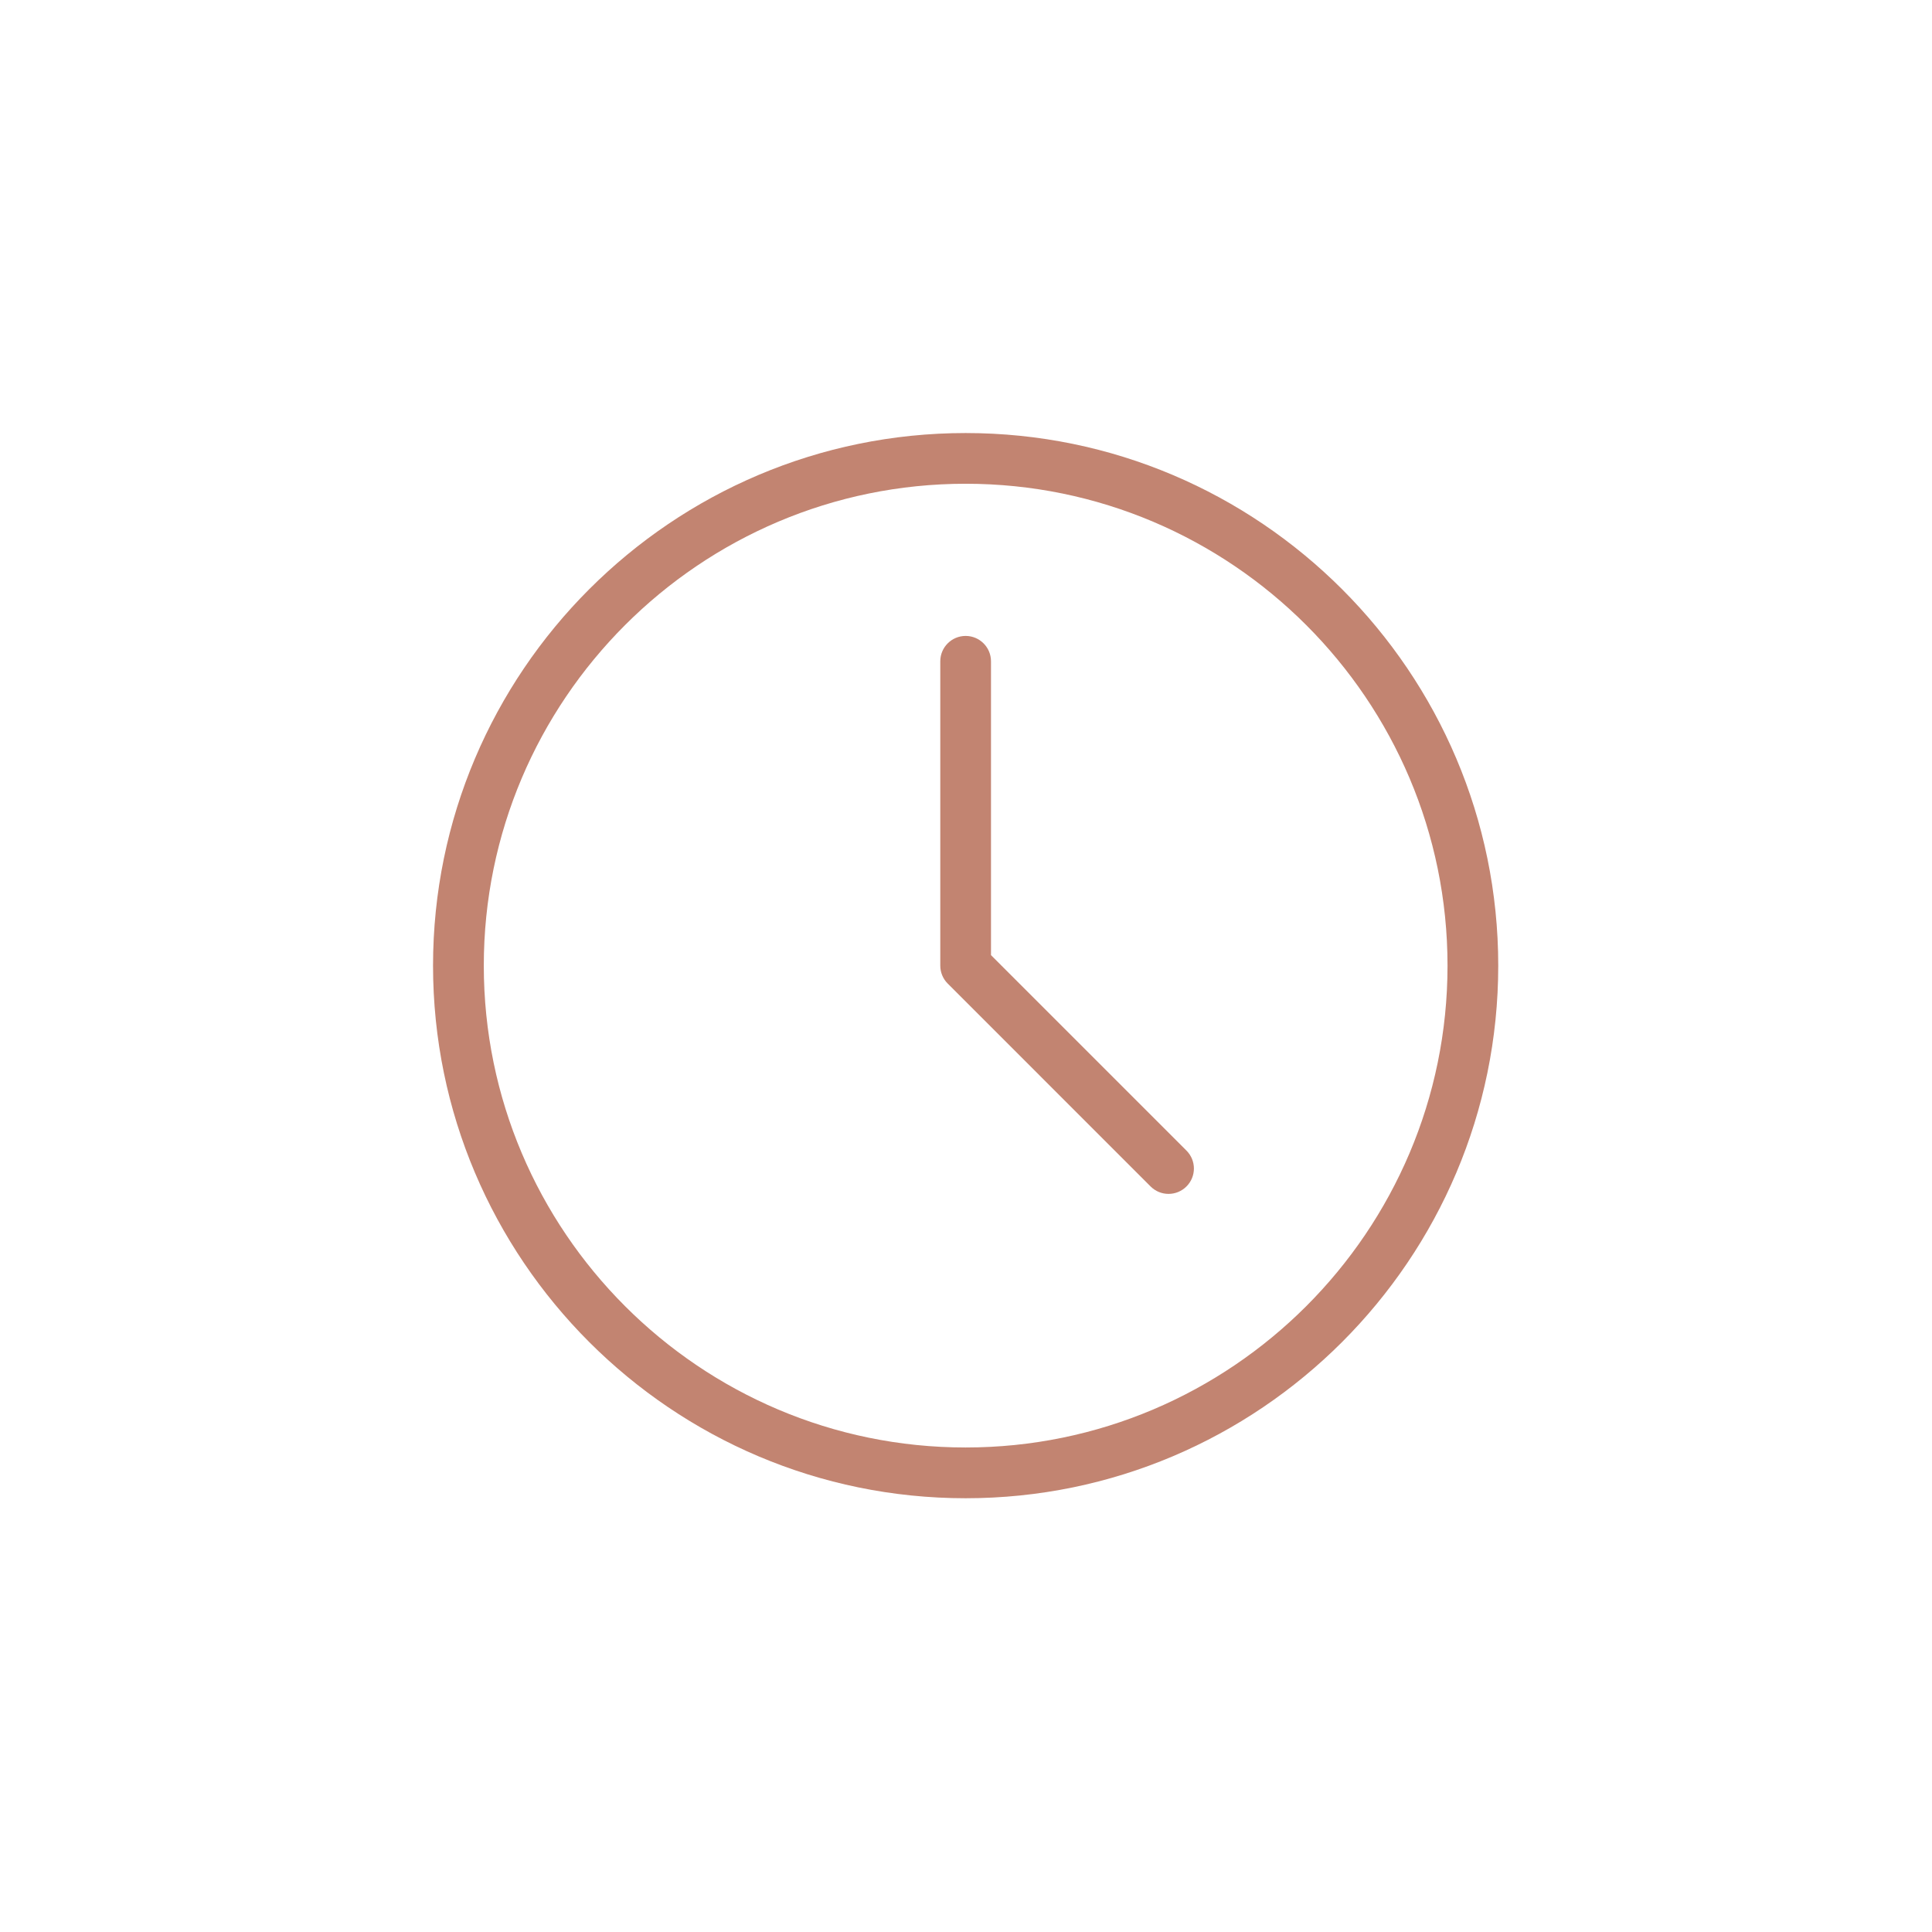 <svg xmlns="http://www.w3.org/2000/svg" xmlns:xlink="http://www.w3.org/1999/xlink" width="1794" zoomAndPan="magnify" viewBox="0 0 1345.5 1345.5" height="1794" preserveAspectRatio="xMidYMid meet" version="1.0"><defs><clipPath id="77642ca60f"><path d="M 301.633 301.633 L 1043.109 301.633 L 1043.109 1043.109 L 301.633 1043.109 Z M 301.633 301.633 " clip-rule="nonzero"/></clipPath></defs><g clip-path="url(#77642ca60f)"><path fill="#c28471" d="M 672.5 301.582 C 467.969 301.582 301.582 467.996 301.582 672.5 C 301.582 877.004 467.969 1043.418 672.5 1043.418 C 877.031 1043.418 1043.418 877.004 1043.418 672.5 C 1043.418 467.996 877.031 301.582 672.5 301.582 Z M 672.5 1008.07 C 487.453 1008.07 336.93 857.543 336.93 672.5 C 336.93 487.453 487.453 336.898 672.5 336.898 C 857.543 336.898 1008.098 487.453 1008.098 672.5 C 1008.098 857.543 857.543 1008.07 672.5 1008.07 " fill-opacity="1" fill-rule="nonzero"/></g><path fill="#c28471" d="M 690.156 665.184 L 690.156 460.539 C 690.156 450.793 682.242 442.879 672.5 442.879 C 662.754 442.879 654.84 450.793 654.84 460.539 L 654.84 672.5 C 654.84 677.184 656.699 681.672 660.012 684.984 L 801.309 826.285 C 804.77 829.742 809.281 831.457 813.797 831.457 C 818.312 831.457 822.828 829.742 826.285 826.285 C 833.199 819.398 833.199 808.195 826.285 801.309 L 690.156 665.184 " fill-opacity="1" fill-rule="nonzero"/></svg>